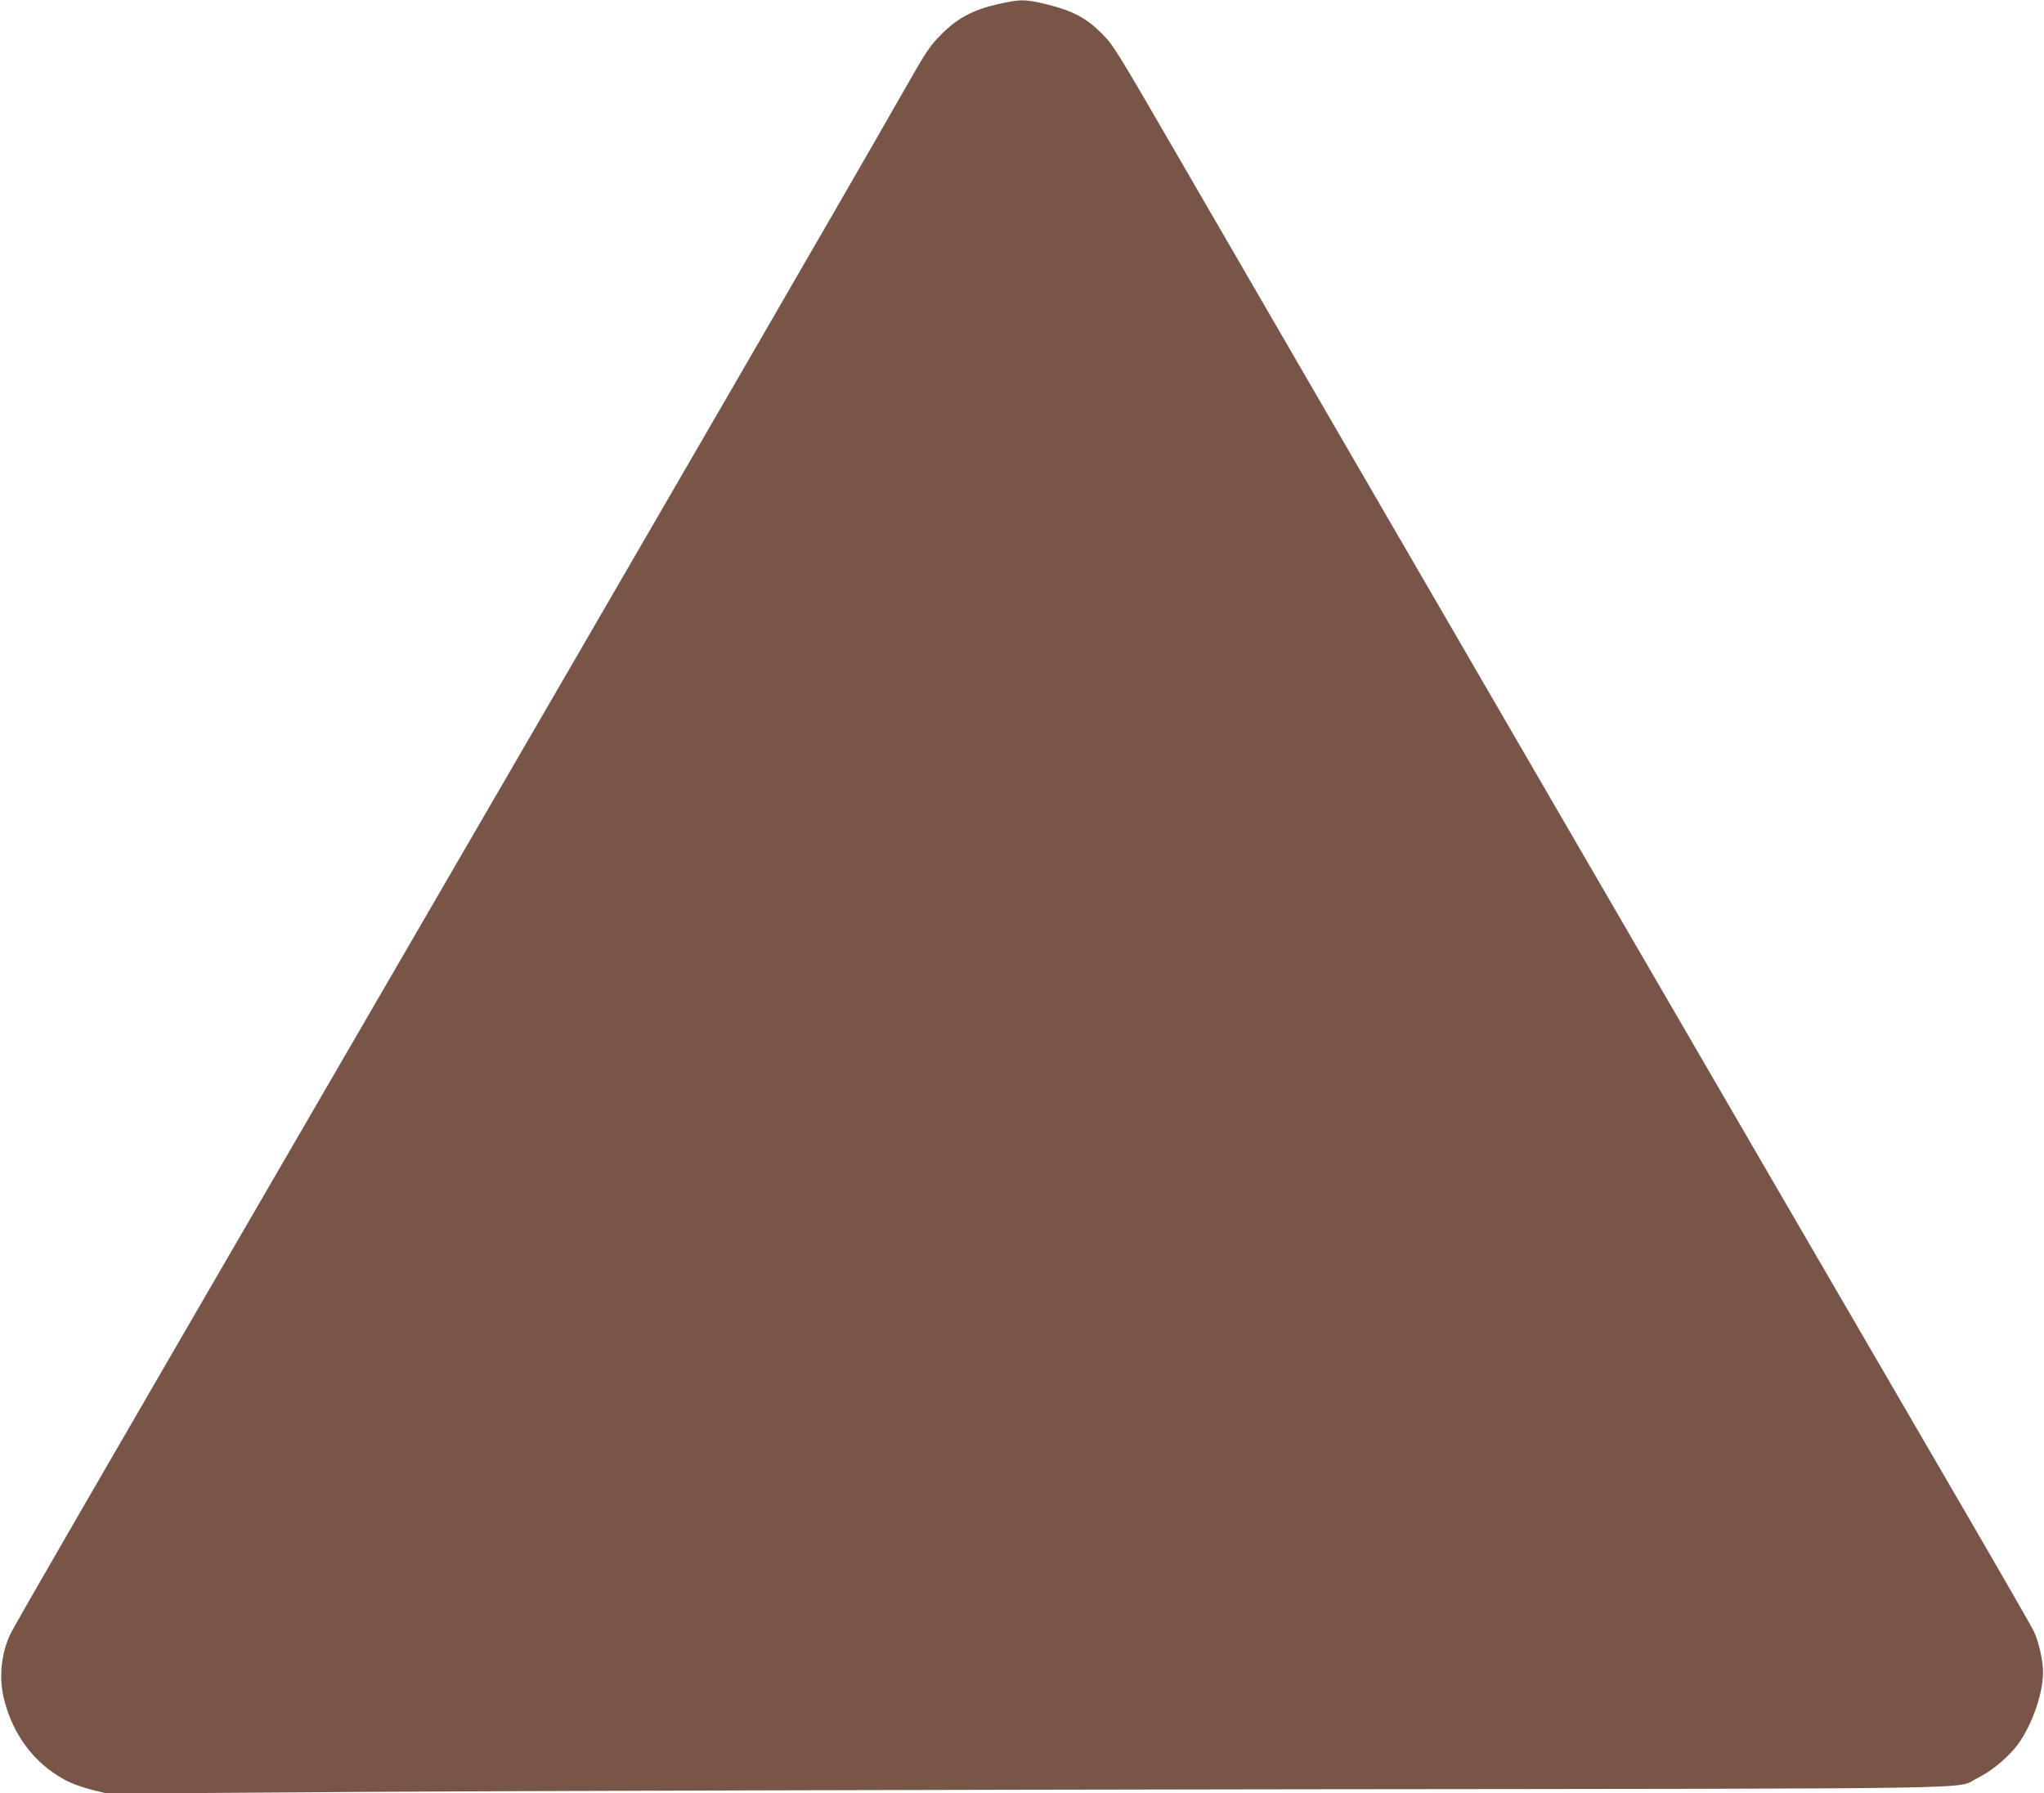 <?xml version="1.0" standalone="no"?>
<!DOCTYPE svg PUBLIC "-//W3C//DTD SVG 20010904//EN"
 "http://www.w3.org/TR/2001/REC-SVG-20010904/DTD/svg10.dtd">
<svg version="1.0" xmlns="http://www.w3.org/2000/svg"
 width="1280pt" height="1123pt" viewBox="0 0 1280 1123"
 preserveAspectRatio="xMidYMid meet">
<g transform="translate(0,1123) scale(0.1,-0.1)"
fill="#795548" stroke="none">
<path d="M6250 11204 c-156 -35 -255 -88 -354 -188 -74 -74 -94 -104 -240
-361 -339 -595 -1315 -2280 -3481 -6010 -1657 -2854 -2087 -3597 -2112 -3652
-55 -120 -70 -263 -41 -390 45 -195 152 -361 303 -468 78 -56 145 -86 258
-115 l89 -22 1641 11 c903 6 3494 13 5757 16 4557 5 4167 -1 4313 70 80 39
173 114 237 190 93 112 174 331 174 470 0 74 -25 189 -57 258 -13 29 -264 464
-557 967 -974 1672 -3588 6174 -4849 8350 -337 581 -360 619 -431 690 -96 96
-181 142 -338 181 -140 35 -175 35 -312 3z"/>
</g>
</svg>
